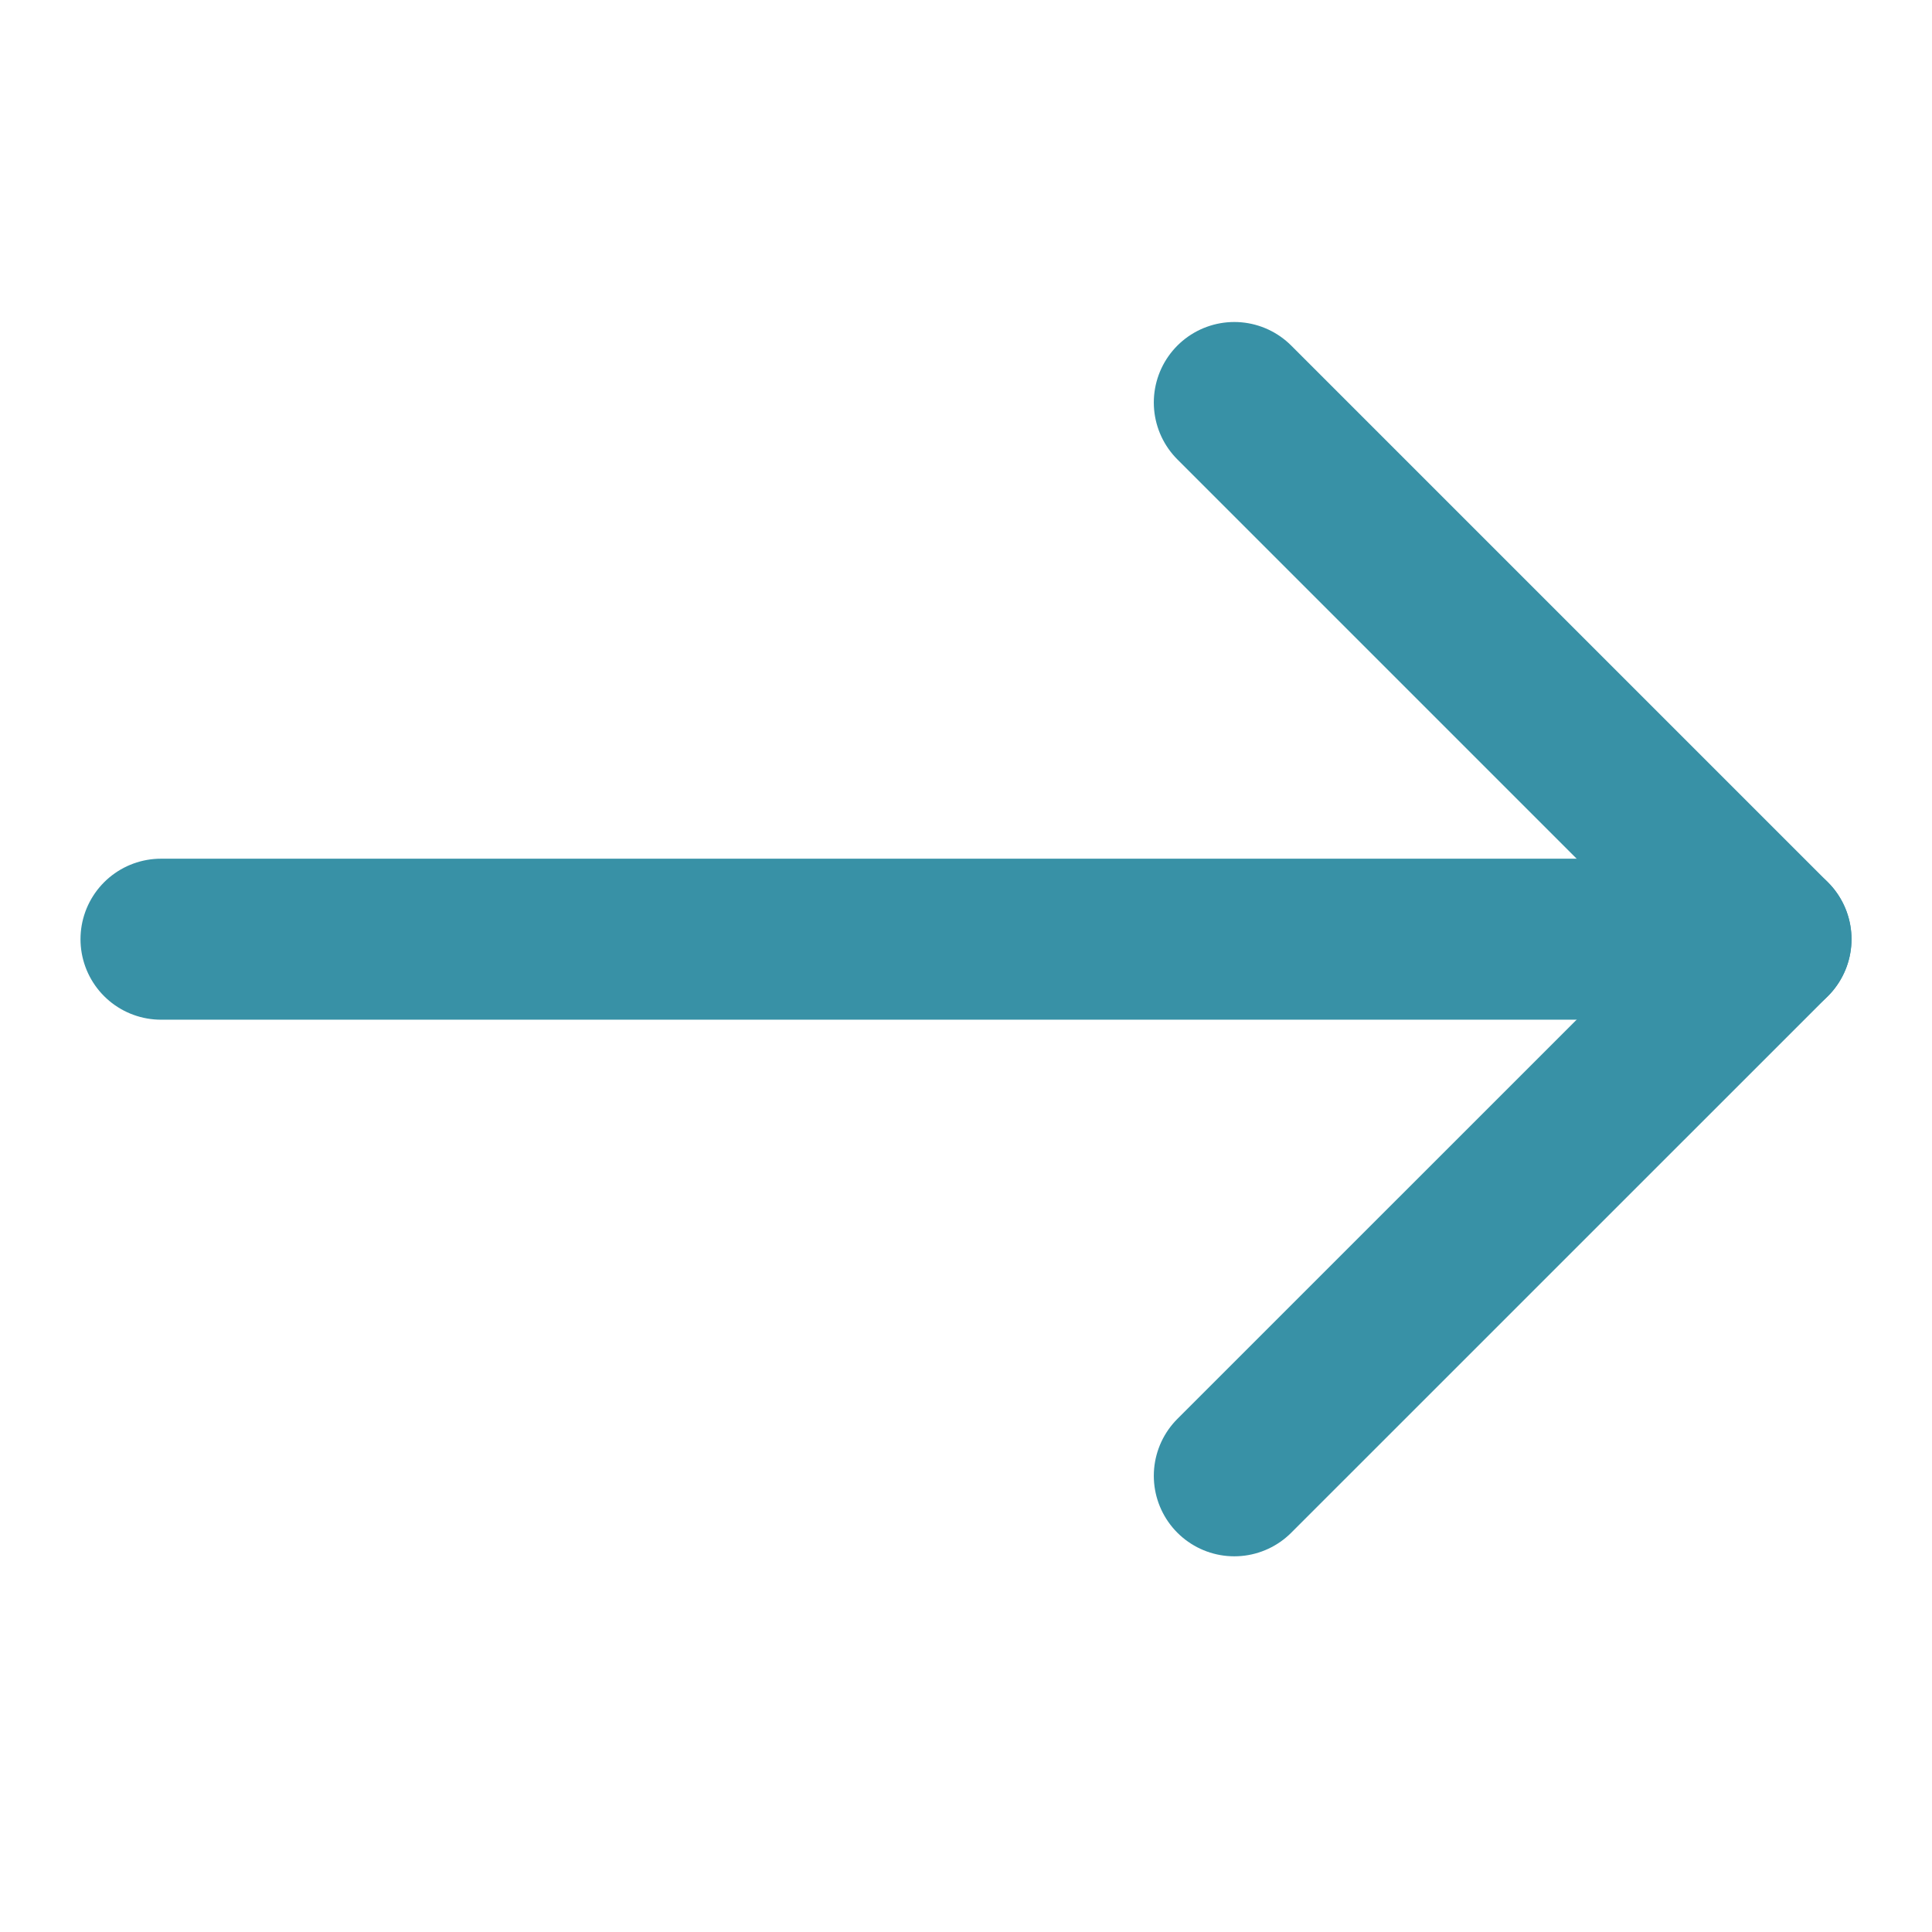 <svg width="24" height="24" viewBox="0 0 24 24" fill="none" xmlns="http://www.w3.org/2000/svg">
<path d="M2 11.667L22 11.667" stroke="#3891A6" stroke-width="2" stroke-linecap="round" stroke-linejoin="round"/>
<path d="M15.333 5L22 11.667L15.333 18.333" stroke="#3891A6" stroke-width="2" stroke-linecap="round" stroke-linejoin="round"/>
</svg>
